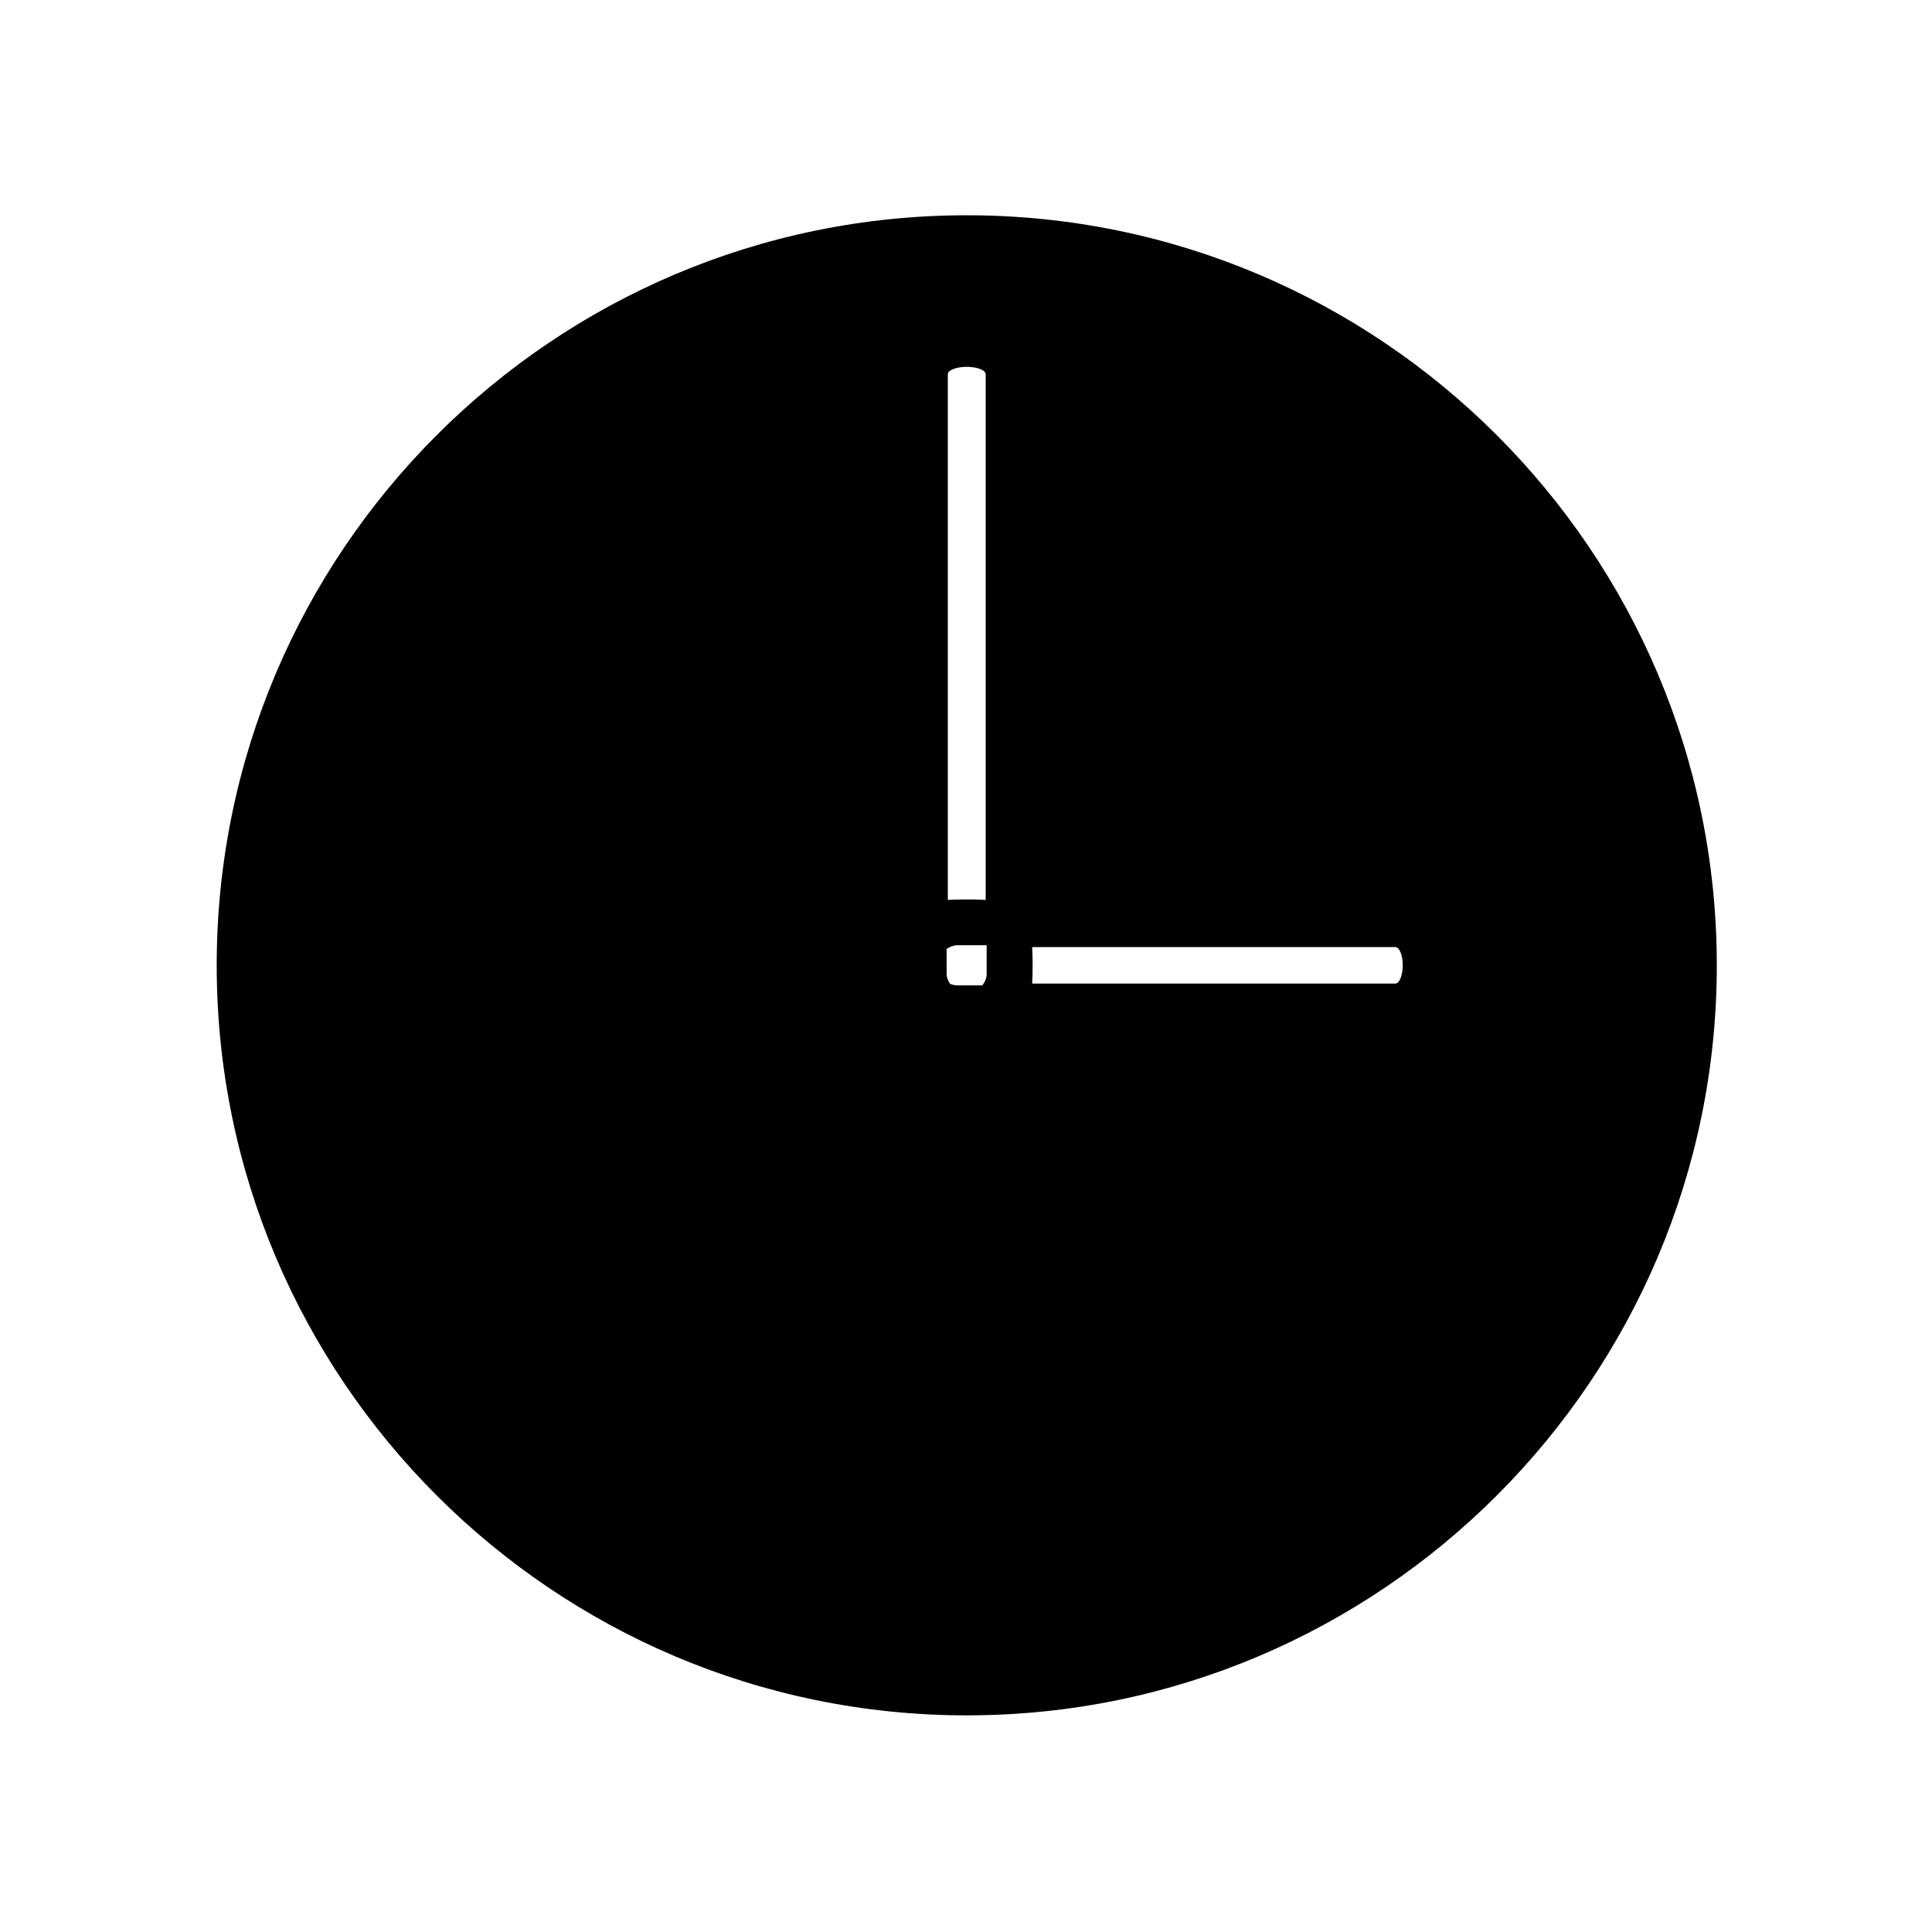<?xml version="1.0" encoding="UTF-8"?>
<!-- Uploaded to: SVG Repo, www.svgrepo.com, Generator: SVG Repo Mixer Tools -->
<svg fill="#000000" width="800px" height="800px" version="1.1" viewBox="144 144 512 512" xmlns="http://www.w3.org/2000/svg">
 <path d="m400.2 201.05c-109.6 0-198.77 89.172-198.77 198.77 0 109.6 89.172 198.77 198.77 198.77 109.6 0 198.77-89.172 198.77-198.77 0-109.6-89.172-198.77-198.77-198.77zm-5.019 42.133c0-1.082 2.242-1.969 5.019-1.969 2.773 0 5.019 0.887 5.019 1.969v139.3c-1.652-0.078-3.324-0.117-5.019-0.117-1.691 0-3.367 0.039-5.019 0.117zm10.312 158.8c0 1.199-0.473 2.262-1.16 3.148h-6.574c-0.707 0-1.398-0.156-2.008-0.414-0.512-0.809-0.887-1.711-0.887-2.754v-6.477c0.848-0.57 1.812-0.984 2.894-0.984h7.715v7.481zm108.28 2.68h-96.234c0.078-1.594 0.117-3.207 0.117-4.84 0-1.633-0.039-3.246-0.117-4.84h96.234c1.082 0 1.969 2.164 1.969 4.84 0 2.672-0.887 4.84-1.969 4.84z"/>
</svg>